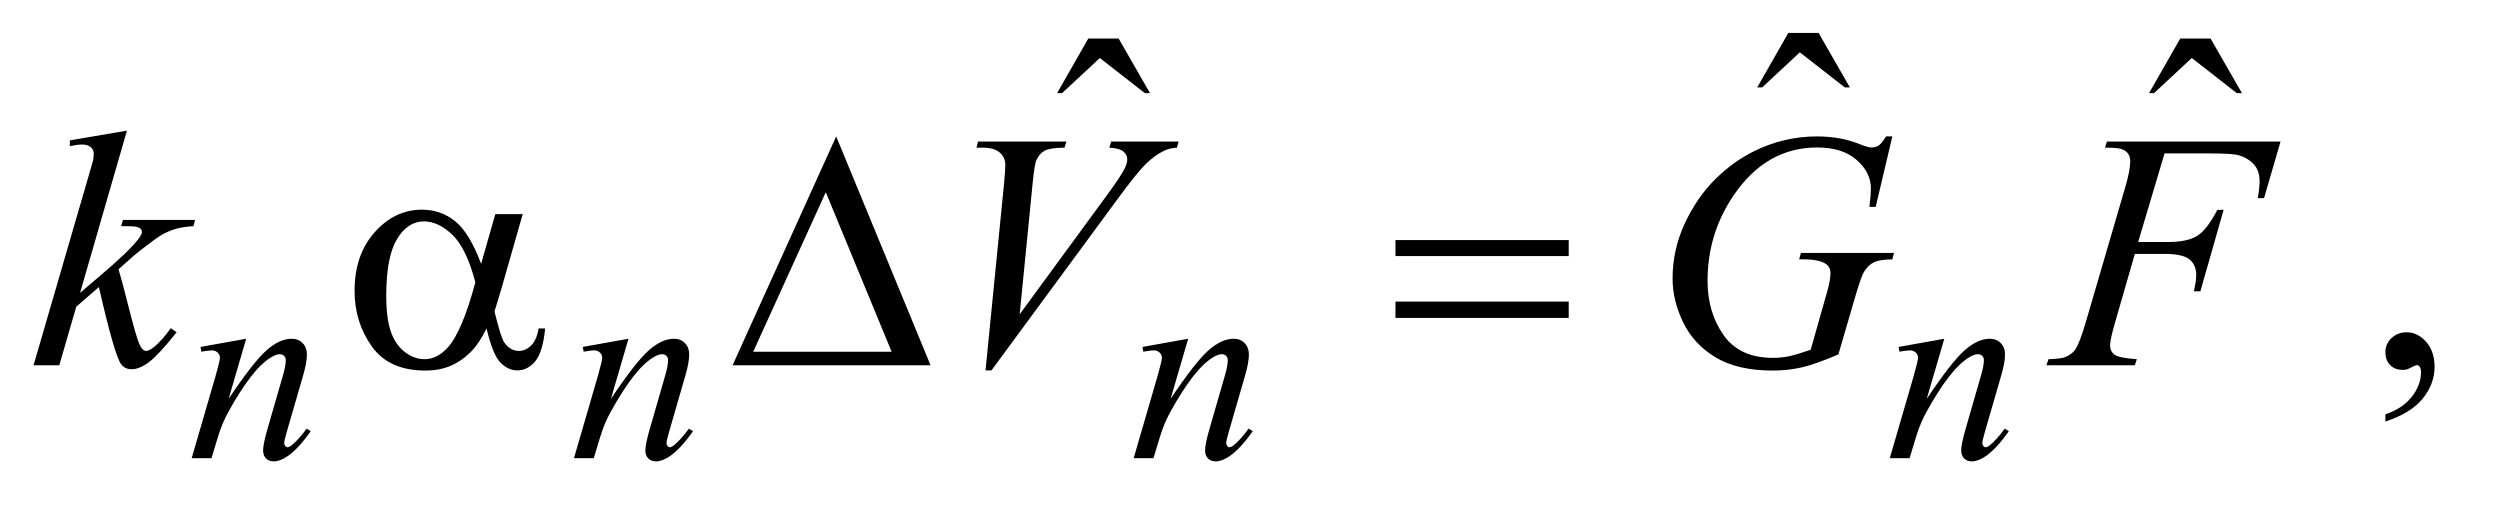<?xml version="1.0" encoding="UTF-8"?>
<!DOCTYPE svg PUBLIC '-//W3C//DTD SVG 1.0//EN'
          'http://www.w3.org/TR/2001/REC-SVG-20010904/DTD/svg10.dtd'>
<svg stroke-dasharray="none" shape-rendering="auto" xmlns="http://www.w3.org/2000/svg" font-family="'Dialog'" text-rendering="auto" width="116" fill-opacity="1" color-interpolation="auto" color-rendering="auto" preserveAspectRatio="xMidYMid meet" font-size="12px" viewBox="0 0 116 24" fill="black" xmlns:xlink="http://www.w3.org/1999/xlink" stroke="black" image-rendering="auto" stroke-miterlimit="10" stroke-linecap="square" stroke-linejoin="miter" font-style="normal" stroke-width="1" height="24" stroke-dashoffset="0" font-weight="normal" stroke-opacity="1"
><!--Generated by the Batik Graphics2D SVG Generator--><defs id="genericDefs"
  /><g
  ><defs id="defs1"
    ><clipPath clipPathUnits="userSpaceOnUse" id="clipPath1"
      ><path d="M0.945 2.18 L74.109 2.18 L74.109 16.869 L0.945 16.869 L0.945 2.18 Z"
      /></clipPath
      ><clipPath clipPathUnits="userSpaceOnUse" id="clipPath2"
      ><path d="M30.176 69.645 L30.176 538.949 L2367.699 538.949 L2367.699 69.645 Z"
      /></clipPath
    ></defs
    ><g transform="scale(1.576,1.576) translate(-0.945,-2.18) matrix(0.031,0,0,0.031,0,0)"
    ><path d="M1728.906 101.594 L1757.656 101.594 L1787.344 153.312 L1782.5 153.312 L1739.844 120.031 L1704.062 153.312 L1699.375 153.312 L1728.906 101.594 Z" stroke="none" clip-path="url(#clipPath2)"
    /></g
    ><g transform="matrix(0.049,0,0,0.049,-1.488,-3.435)"
    ><path d="M1060.906 106.594 L1089.656 106.594 L1119.344 158.312 L1114.5 158.312 L1071.844 125.031 L1036.062 158.312 L1031.375 158.312 L1060.906 106.594 ZM2094.906 106.594 L2123.656 106.594 L2153.344 158.312 L2148.5 158.312 L2105.844 125.031 L2070.062 158.312 L2065.375 158.312 L2094.906 106.594 Z" stroke="none" clip-path="url(#clipPath2)"
    /></g
    ><g transform="matrix(0.049,0,0,0.049,-1.488,-3.435)"
    ><path d="M2289.188 469.281 L2289.188 462.406 Q2305.281 457.094 2314.109 445.922 Q2322.938 434.75 2322.938 422.25 Q2322.938 419.281 2321.531 417.25 Q2320.438 415.844 2319.344 415.844 Q2317.625 415.844 2311.844 418.969 Q2309.031 420.375 2305.906 420.375 Q2298.25 420.375 2293.719 415.844 Q2289.188 411.312 2289.188 403.344 Q2289.188 395.688 2295.047 390.219 Q2300.906 384.75 2309.344 384.75 Q2319.656 384.75 2327.703 393.734 Q2335.75 402.719 2335.75 417.562 Q2335.75 433.656 2324.578 447.484 Q2313.406 461.312 2289.188 469.281 Z" stroke="none" clip-path="url(#clipPath2)"
    /></g
    ><g transform="matrix(0.049,0,0,0.049,-1.488,-3.435)"
    ><path d="M263.5 390.875 L246.875 447.75 Q270.25 412.875 282.688 401.875 Q295.125 390.875 306.625 390.875 Q312.875 390.875 316.938 395 Q321 399.125 321 405.75 Q321 413.25 317.375 425.75 L302.125 478.375 Q299.5 487.5 299.5 489.5 Q299.5 491.25 300.5 492.438 Q301.5 493.625 302.625 493.625 Q304.125 493.625 306.25 492 Q312.875 486.75 320.75 476 L324.625 478.375 Q313 495 302.625 502.125 Q295.375 507 289.625 507 Q285 507 282.25 504.188 Q279.5 501.375 279.5 496.625 Q279.5 490.625 283.75 476 L298.25 425.75 Q301 416.375 301 411.125 Q301 408.625 299.375 407.062 Q297.75 405.5 295.375 405.5 Q291.875 405.5 287 408.5 Q277.75 414.125 267.75 427.062 Q257.75 440 246.625 460.125 Q240.75 470.75 236.875 483.375 L230.625 504 L211.875 504 L234.625 425.75 Q238.625 411.625 238.625 408.75 Q238.625 406 236.438 403.938 Q234.25 401.875 231 401.875 Q229.5 401.875 225.75 402.375 L221 403.125 L220.25 398.625 L263.5 390.875 ZM625.5 390.875 L608.875 447.75 Q632.25 412.875 644.688 401.875 Q657.125 390.875 668.625 390.875 Q674.875 390.875 678.938 395 Q683 399.125 683 405.75 Q683 413.25 679.375 425.75 L664.125 478.375 Q661.5 487.5 661.5 489.5 Q661.5 491.25 662.5 492.438 Q663.5 493.625 664.625 493.625 Q666.125 493.625 668.25 492 Q674.875 486.75 682.75 476 L686.625 478.375 Q675 495 664.625 502.125 Q657.375 507 651.625 507 Q647 507 644.25 504.188 Q641.5 501.375 641.5 496.625 Q641.5 490.625 645.75 476 L660.25 425.75 Q663 416.375 663 411.125 Q663 408.625 661.375 407.062 Q659.75 405.5 657.375 405.5 Q653.875 405.5 649 408.5 Q639.75 414.125 629.75 427.062 Q619.75 440 608.625 460.125 Q602.75 470.75 598.875 483.375 L592.625 504 L573.875 504 L596.625 425.75 Q600.625 411.625 600.625 408.75 Q600.625 406 598.438 403.938 Q596.25 401.875 593 401.875 Q591.5 401.875 587.75 402.375 L583 403.125 L582.25 398.625 L625.5 390.875 ZM1155.5 390.875 L1138.875 447.75 Q1162.25 412.875 1174.688 401.875 Q1187.125 390.875 1198.625 390.875 Q1204.875 390.875 1208.938 395 Q1213 399.125 1213 405.75 Q1213 413.25 1209.375 425.75 L1194.125 478.375 Q1191.5 487.5 1191.5 489.5 Q1191.5 491.25 1192.5 492.438 Q1193.5 493.625 1194.625 493.625 Q1196.125 493.625 1198.25 492 Q1204.875 486.75 1212.75 476 L1216.625 478.375 Q1205 495 1194.625 502.125 Q1187.375 507 1181.625 507 Q1177 507 1174.25 504.188 Q1171.5 501.375 1171.5 496.625 Q1171.5 490.625 1175.75 476 L1190.25 425.75 Q1193 416.375 1193 411.125 Q1193 408.625 1191.375 407.062 Q1189.75 405.5 1187.375 405.5 Q1183.875 405.5 1179 408.5 Q1169.75 414.125 1159.75 427.062 Q1149.75 440 1138.625 460.125 Q1132.75 470.75 1128.875 483.375 L1122.625 504 L1103.875 504 L1126.625 425.75 Q1130.625 411.625 1130.625 408.75 Q1130.625 406 1128.438 403.938 Q1126.25 401.875 1123 401.875 Q1121.5 401.875 1117.75 402.375 L1113 403.125 L1112.25 398.625 L1155.5 390.875 ZM1871.5 390.875 L1854.875 447.75 Q1878.25 412.875 1890.688 401.875 Q1903.125 390.875 1914.625 390.875 Q1920.875 390.875 1924.938 395 Q1929 399.125 1929 405.75 Q1929 413.25 1925.375 425.75 L1910.125 478.375 Q1907.5 487.5 1907.5 489.5 Q1907.5 491.25 1908.5 492.438 Q1909.5 493.625 1910.625 493.625 Q1912.125 493.625 1914.25 492 Q1920.875 486.75 1928.75 476 L1932.625 478.375 Q1921 495 1910.625 502.125 Q1903.375 507 1897.625 507 Q1893 507 1890.25 504.188 Q1887.5 501.375 1887.5 496.625 Q1887.5 490.625 1891.75 476 L1906.25 425.75 Q1909 416.375 1909 411.125 Q1909 408.625 1907.375 407.062 Q1905.75 405.5 1903.375 405.5 Q1899.875 405.5 1895 408.5 Q1885.75 414.125 1875.75 427.062 Q1865.75 440 1854.625 460.125 Q1848.75 470.75 1844.875 483.375 L1838.625 504 L1819.875 504 L1842.625 425.75 Q1846.625 411.625 1846.625 408.75 Q1846.625 406 1844.438 403.938 Q1842.25 401.875 1839 401.875 Q1837.5 401.875 1833.75 402.375 L1829 403.125 L1828.25 398.625 L1871.5 390.875 Z" stroke="none" clip-path="url(#clipPath2)"
    /></g
    ><g transform="matrix(0.049,0,0,0.049,-1.488,-3.435)"
    ><path d="M150.562 193.812 L106.188 347.406 L124 332.25 Q153.219 307.562 161.969 295.688 Q164.781 291.781 164.781 289.75 Q164.781 288.344 163.844 287.094 Q162.906 285.844 160.172 285.062 Q157.438 284.281 150.562 284.281 L145.094 284.281 L146.812 278.344 L215.094 278.344 L213.531 284.281 Q201.812 284.906 193.297 287.953 Q184.781 291 176.812 296.938 Q161.031 308.656 156.031 313.188 L142.594 325.062 Q146.031 336.312 151.031 356.469 Q159.469 389.906 162.438 396.156 Q165.406 402.406 168.531 402.406 Q171.188 402.406 174.781 399.75 Q182.906 393.812 192.125 380.844 L197.594 384.75 Q180.562 406.156 171.5 412.953 Q162.438 419.75 154.938 419.75 Q148.375 419.75 144.781 414.594 Q138.531 405.375 124 341.938 L102.594 360.531 L86.5 416 L62.125 416 L114 237.719 L118.375 222.562 Q119.156 218.656 119.156 215.688 Q119.156 211.938 116.266 209.438 Q113.375 206.938 107.906 206.938 Q104.312 206.938 96.5 208.5 L96.5 203.031 L150.562 193.812 ZM963.594 420.844 L981.094 244.438 Q982.344 231 982.344 226.312 Q982.344 219.281 977.109 214.594 Q971.875 209.906 960.625 209.906 L955 209.906 L956.562 204.125 L1040.156 204.125 L1038.438 209.906 Q1024.844 210.062 1019.766 212.719 Q1014.688 215.375 1011.719 221.781 Q1010.156 225.219 1008.438 241.312 L995.938 367.719 L1078.594 254.906 Q1092.031 236.625 1095.469 229.438 Q1097.812 224.594 1097.812 221 Q1097.812 216.781 1094.219 213.656 Q1090.625 210.531 1080.781 209.906 L1082.656 204.125 L1146.406 204.125 L1144.844 209.906 Q1137.188 210.531 1132.656 212.875 Q1124.062 216.938 1115.547 225.219 Q1107.031 233.5 1088.594 258.656 L969.219 420.844 L963.594 420.844 ZM1822.312 199.281 L1806.531 266 L1800.594 266 Q1802 254.281 1802 248.656 Q1802 233.344 1788.484 221.547 Q1774.969 209.75 1751.219 209.75 Q1702.625 209.75 1671.844 255.375 Q1647.312 291.469 1647.312 336.156 Q1647.312 365.844 1662.469 387.406 Q1677.625 408.969 1709.188 408.969 Q1717 408.969 1723.953 407.562 Q1730.906 406.156 1744.969 401.312 L1760.438 346.781 Q1763.719 335.531 1763.719 328.812 Q1763.719 323.188 1759.656 320.219 Q1753.094 315.688 1738.406 315.688 L1734.031 315.688 L1735.75 309.594 L1823.875 309.594 L1822.312 315.688 Q1810.281 315.844 1804.812 318.5 Q1799.344 321.156 1795.438 327.562 Q1792.781 331.781 1786.844 352.094 L1771.219 405.688 Q1749.812 414.906 1736.688 417.953 Q1723.562 421 1709.031 421 Q1675.594 421 1654.812 408.422 Q1634.031 395.844 1624.109 375.141 Q1614.188 354.438 1614.188 333.969 Q1614.188 306.469 1625.75 281.703 Q1637.312 256.938 1654.578 239.828 Q1671.844 222.719 1692.156 212.875 Q1720.125 199.281 1750.906 199.281 Q1773.562 199.281 1791.844 206.781 Q1799.188 209.75 1802.625 209.75 Q1806.531 209.75 1809.266 207.953 Q1812 206.156 1816.375 199.281 L1822.312 199.281 ZM2080.062 215.375 L2055.062 299.281 L2082.875 299.281 Q2101.625 299.281 2110.922 293.5 Q2120.219 287.719 2130.062 268.812 L2136 268.812 L2113.969 346 L2107.719 346 Q2110.062 336.625 2110.062 330.531 Q2110.062 321 2103.734 315.766 Q2097.406 310.531 2080.062 310.531 L2051.938 310.531 L2033.5 374.438 Q2028.5 391.469 2028.5 397.094 Q2028.5 402.875 2032.797 406 Q2037.094 409.125 2053.812 410.219 L2051.938 416 L1968.188 416 L1970.219 410.219 Q1982.406 409.906 1986.469 408.031 Q1992.719 405.375 1995.688 400.844 Q1999.906 394.438 2005.688 374.438 L2043.031 246.781 Q2047.562 231.312 2047.562 222.562 Q2047.562 218.5 2045.531 215.609 Q2043.5 212.719 2039.516 211.312 Q2035.531 209.906 2023.656 209.906 L2025.531 204.125 L2189.906 204.125 L2174.281 257.719 L2168.344 257.719 Q2170.062 248.031 2170.062 241.781 Q2170.062 231.469 2164.359 225.453 Q2158.656 219.438 2149.75 216.938 Q2143.5 215.375 2121.781 215.375 L2080.062 215.375 Z" stroke="none" clip-path="url(#clipPath2)"
    /></g
    ><g transform="matrix(0.049,0,0,0.049,-1.488,-3.435)"
    ><path d="M499.406 272.875 L525.344 272.875 L505.031 343.969 Q503 350.688 498.625 365.062 Q504.562 389.125 507.531 393.812 Q513.156 402.406 521.75 402.406 Q528 402.406 533.312 397.25 Q538.625 392.094 540.344 381.156 L546.594 381.156 Q544.406 403.656 537.141 412.25 Q529.875 420.844 520.344 420.844 Q511.438 420.844 504.172 413.344 Q496.906 405.844 491.125 381.156 Q484.25 394.75 477.688 401.781 Q468.469 411.469 457.688 416.234 Q446.906 421 433.156 421 Q398.625 421 382.375 398.031 Q366.125 375.062 366.125 345.688 Q366.125 311.312 385.188 289.984 Q404.25 268.656 429.875 268.656 Q447.688 268.656 461.281 279.516 Q474.875 290.375 485.969 319.906 L499.406 272.875 ZM480.5 337.406 Q472.062 305.219 458.781 292.484 Q445.5 279.75 431.75 279.75 Q416.438 279.75 406.281 296.547 Q396.125 313.344 396.125 350.062 Q396.125 371.781 400.5 384.203 Q404.875 396.625 413.703 403.422 Q422.531 410.219 432.375 410.219 Q444.406 410.219 454.406 399.125 Q468 384.125 480.5 337.406 ZM911.562 416 L724.062 416 L822.188 199.281 L911.562 416 ZM874.688 403.188 L812.344 252.094 L743.594 403.188 L874.688 403.188 ZM1351.781 297.406 L1515.844 297.406 L1515.844 312.562 L1351.781 312.562 L1351.781 297.406 ZM1351.781 355.688 L1515.844 355.688 L1515.844 371.156 L1351.781 371.156 L1351.781 355.688 Z" stroke="none" clip-path="url(#clipPath2)"
    /></g
  ></g
></svg
>
